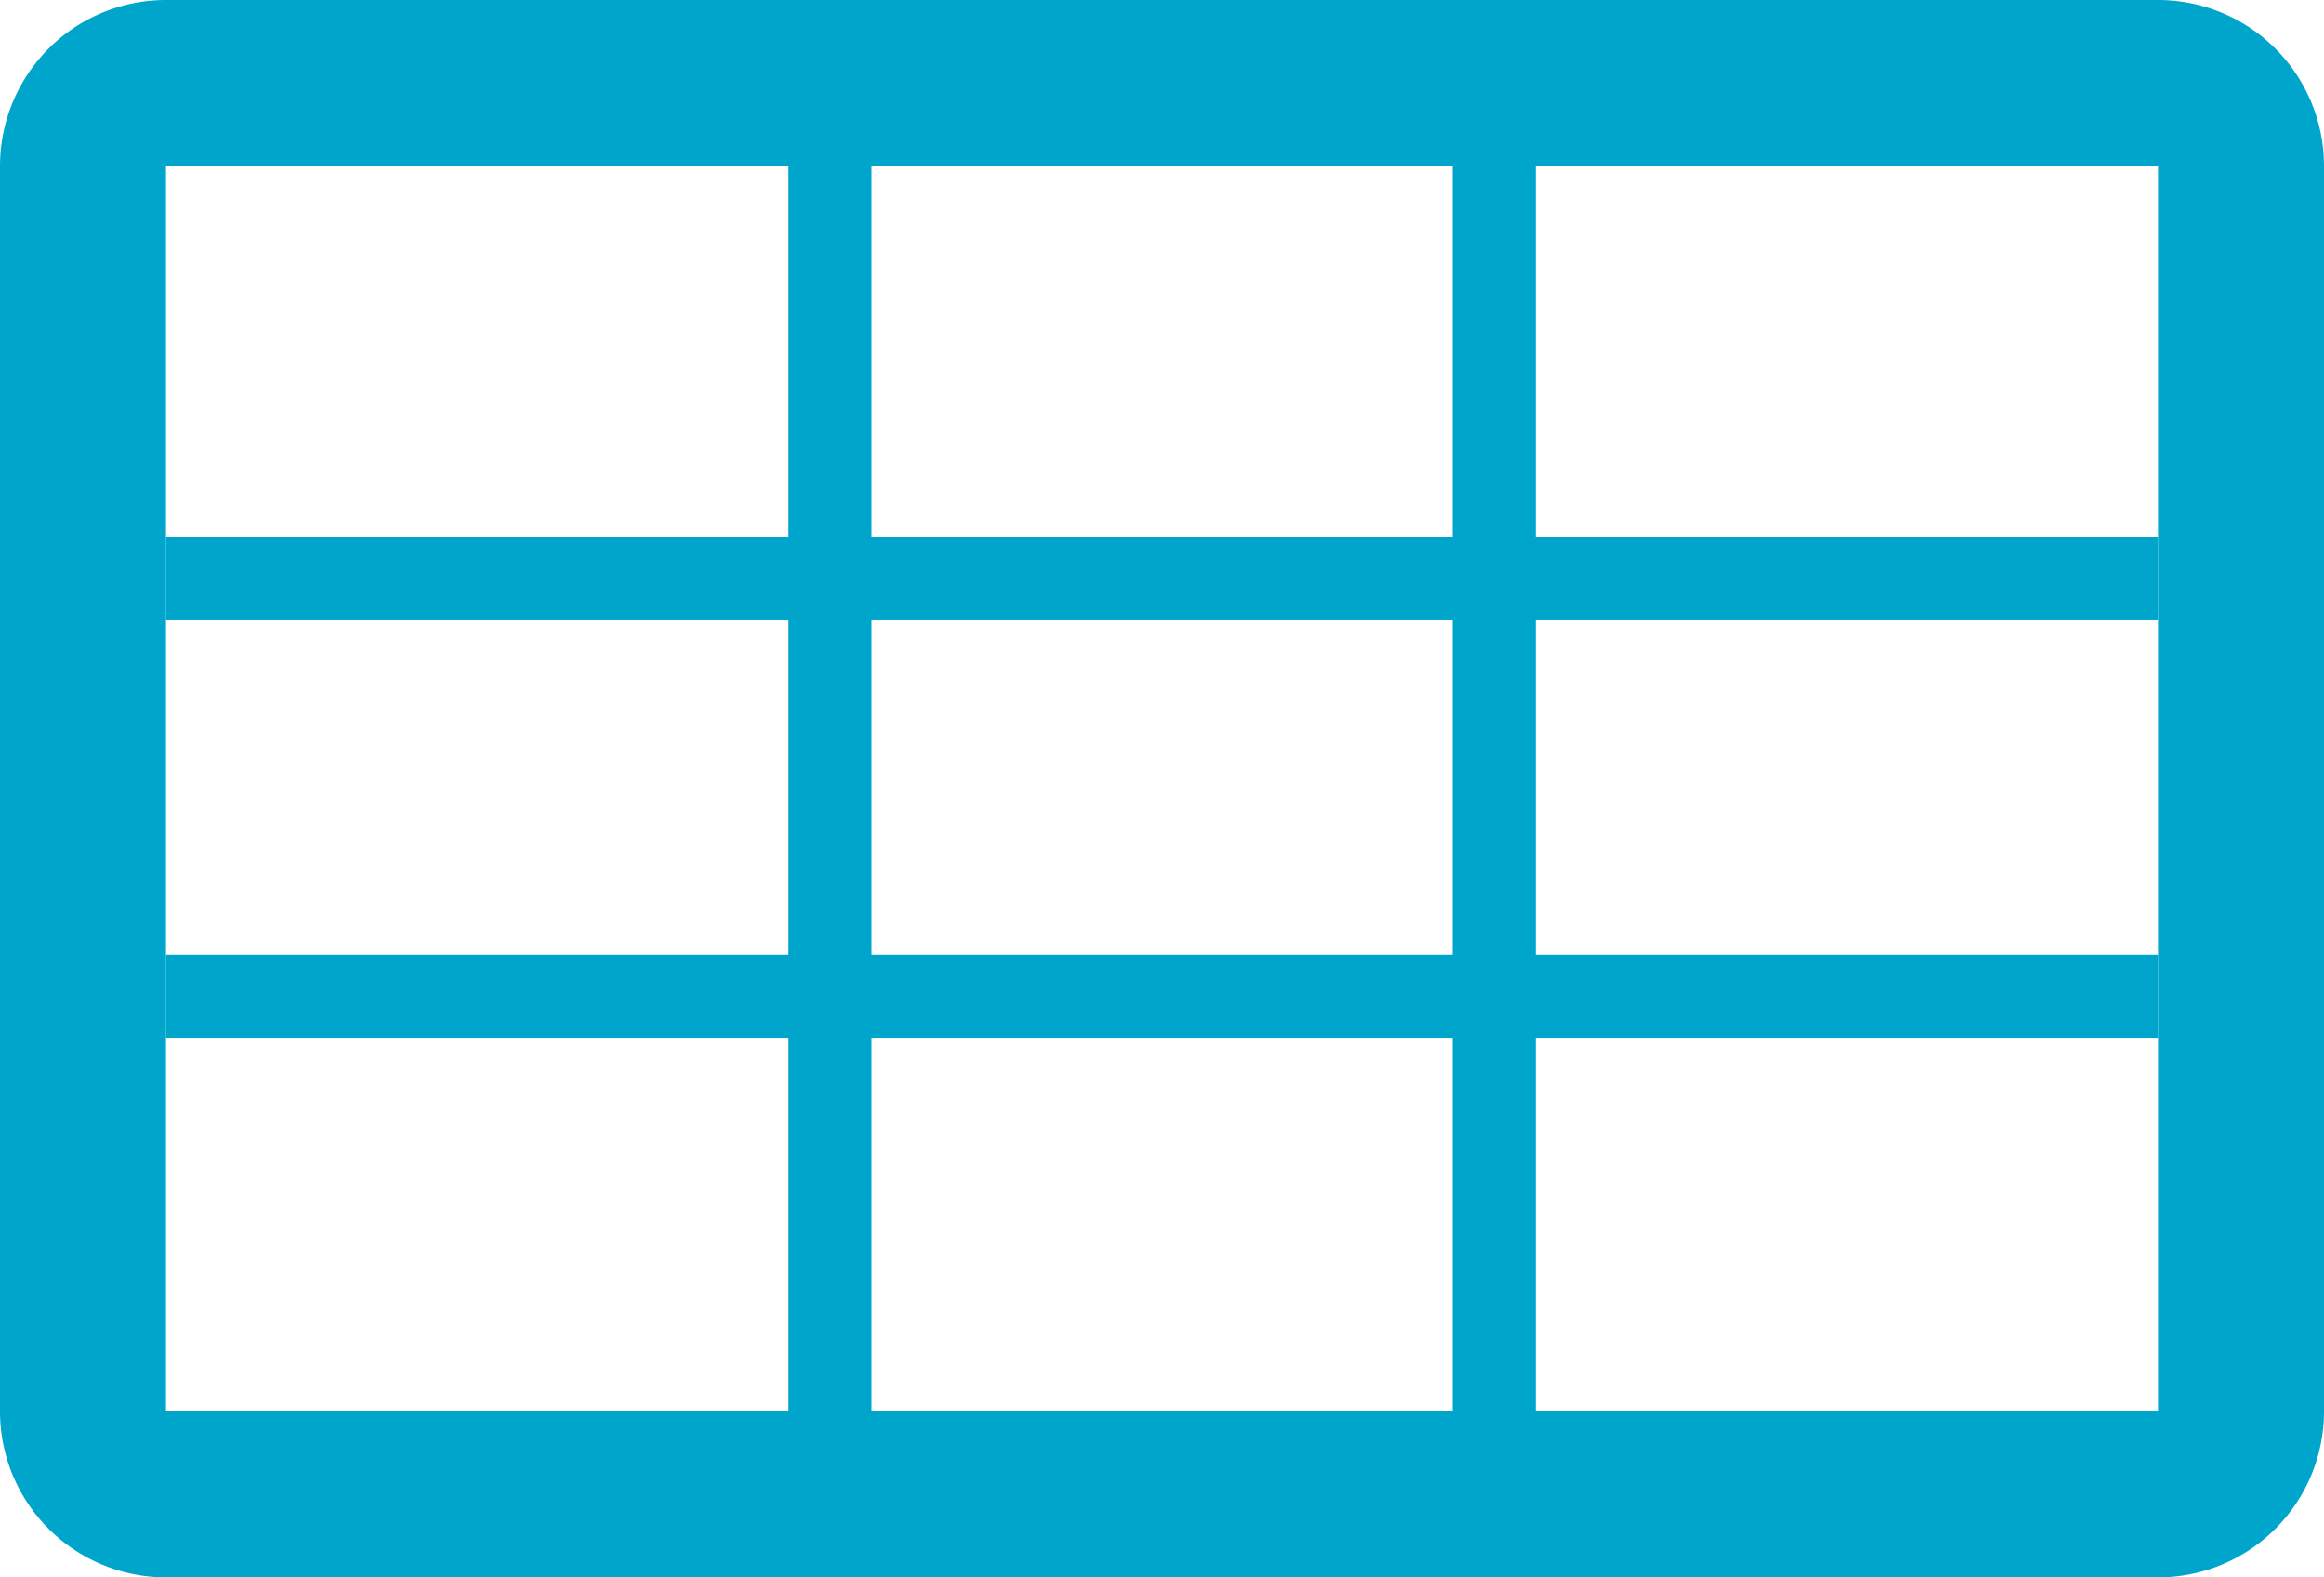 <svg xmlns="http://www.w3.org/2000/svg" viewBox="0 0 28 19"><defs><style>.cls-1{fill:none;stroke:#00a5cc;}.cls-2{fill:#00a5cc;}</style></defs><g id="Layer_2" data-name="Layer 2"><g id="Home"><line class="cls-1" x1="10" y1="17" x2="10" y2="2"/><line class="cls-1" x1="18" y1="17" x2="18" y2="2"/><path class="cls-2" d="M26,2V17H2V2H26m0-2H2A2,2,0,0,0,0,2V17a2,2,0,0,0,2,2H26a2,2,0,0,0,2-2V2a2,2,0,0,0-2-2Z"/><line class="cls-1" x1="2" y1="6.97" x2="26" y2="6.97"/><line class="cls-1" x1="2" y1="12" x2="26" y2="12"/></g></g></svg>